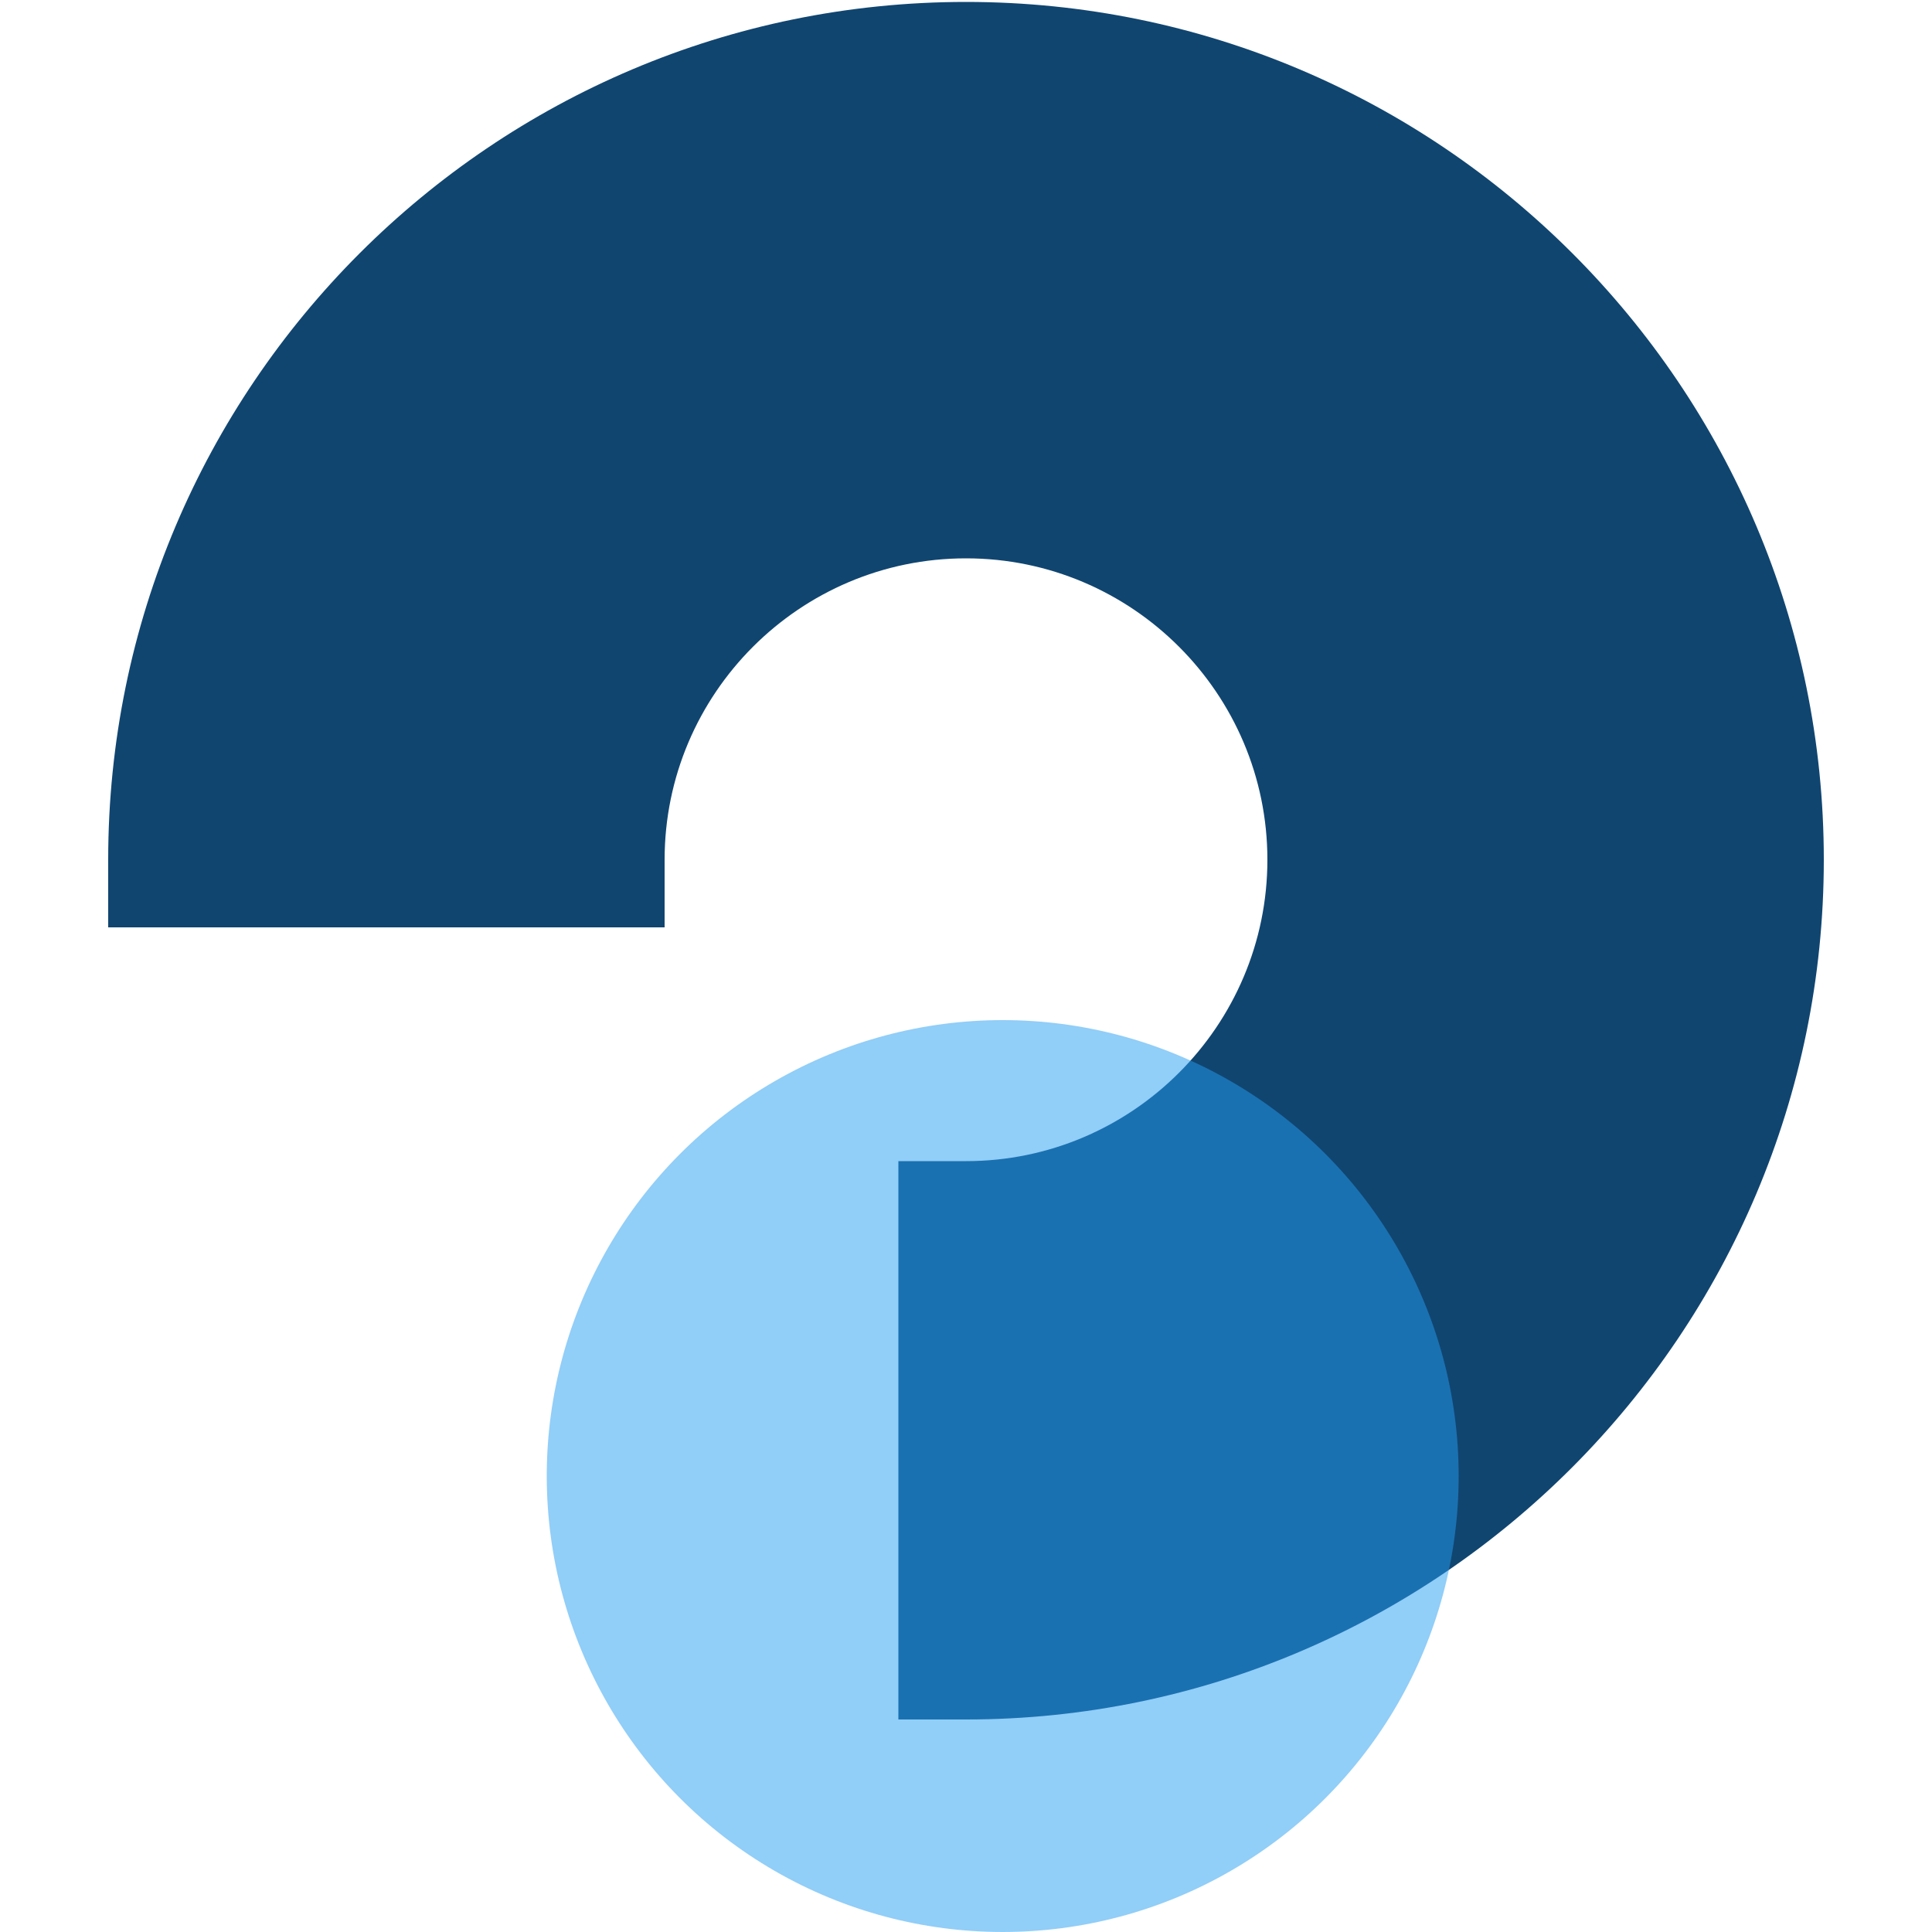 <?xml version="1.0" encoding="utf-8"?>
<!-- Generator: Adobe Illustrator 25.4.1, SVG Export Plug-In . SVG Version: 6.00 Build 0)  -->
<svg version="1.1" id="Layer_1" xmlns="http://www.w3.org/2000/svg" xmlns:xlink="http://www.w3.org/1999/xlink" x="0px" y="0px"
	 viewBox="0 0 100 100" style="enable-background:new 0 0 100 100;" xml:space="preserve">
<style type="text/css">
	.st0{fill:#104570;}
	.st1{opacity:0.5;fill:#259FF2;enable-background:new    ;}
</style>
<path class="st0" d="M50,0.1C25.5,0.1,5.6,20,5.6,44.5V48h28.8v-3.5c0-8.6,7-15.6,15.6-15.6s15.6,7,15.6,15.6s-7,15.6-15.6,15.6
	h-3.5V89H50C74.5,89,94.4,69,94.4,44.5C94.4,20,74.5,0.1,50,0.1z"/>
<circle class="st1" cx="51.9" cy="76.4" r="23.6"/>
</svg>
